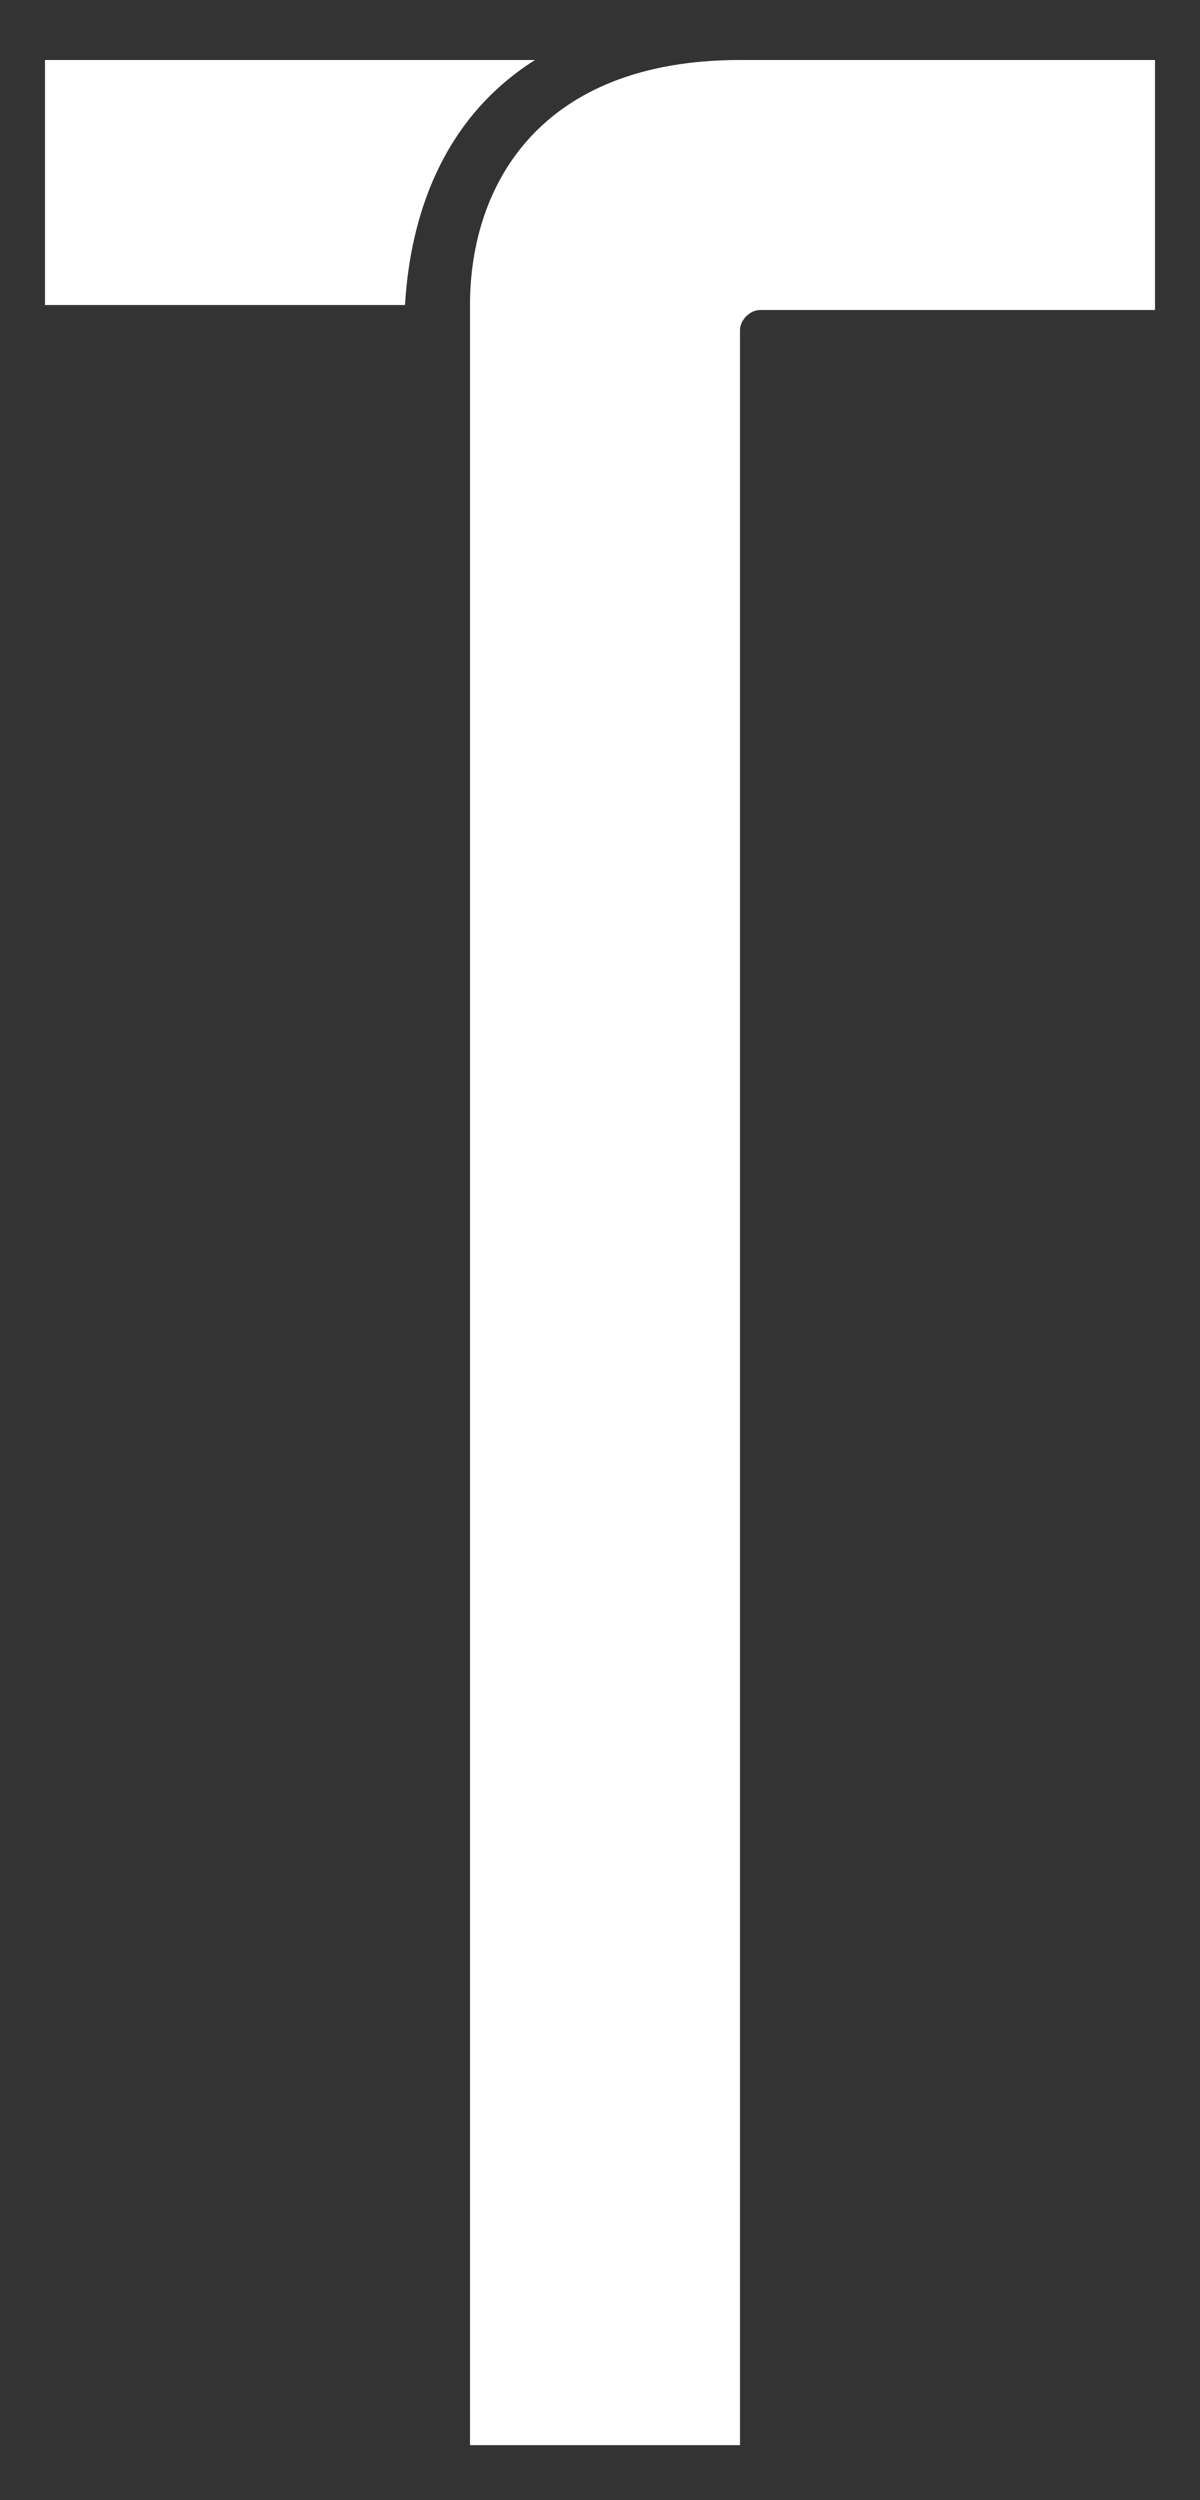 <?xml version="1.0" encoding="utf-8"?>
<!-- Generator: Adobe Illustrator 27.2.0, SVG Export Plug-In . SVG Version: 6.00 Build 0)  -->
<svg version="1.1" id="レイヤー_1" xmlns="http://www.w3.org/2000/svg" xmlns:xlink="http://www.w3.org/1999/xlink" x="0px"
	 y="0px" viewBox="0 0 24 50" style="enable-background:new 0 0 24 50;" xml:space="preserve">
<rect x="0" y="0" width="24" height="50" fill="#333333" stroke="none"/>
<style type="text/css">
	.st0{fill:#FFFFFF;}
</style>
<g>
	<path class="st0" d="M10.7,1.2H0.9v4.9h7.2C8.2,4.4,8.8,2.4,10.7,1.2L10.7,1.2z"/>
	<path class="st0" d="M14.8,1.2c-4,0-5.4,2.5-5.4,4.9v42.8h5.4V6.6c0-0.2,0.2-0.4,0.4-0.4h7.9v-5H14.8z"/>
</g>
</svg>
